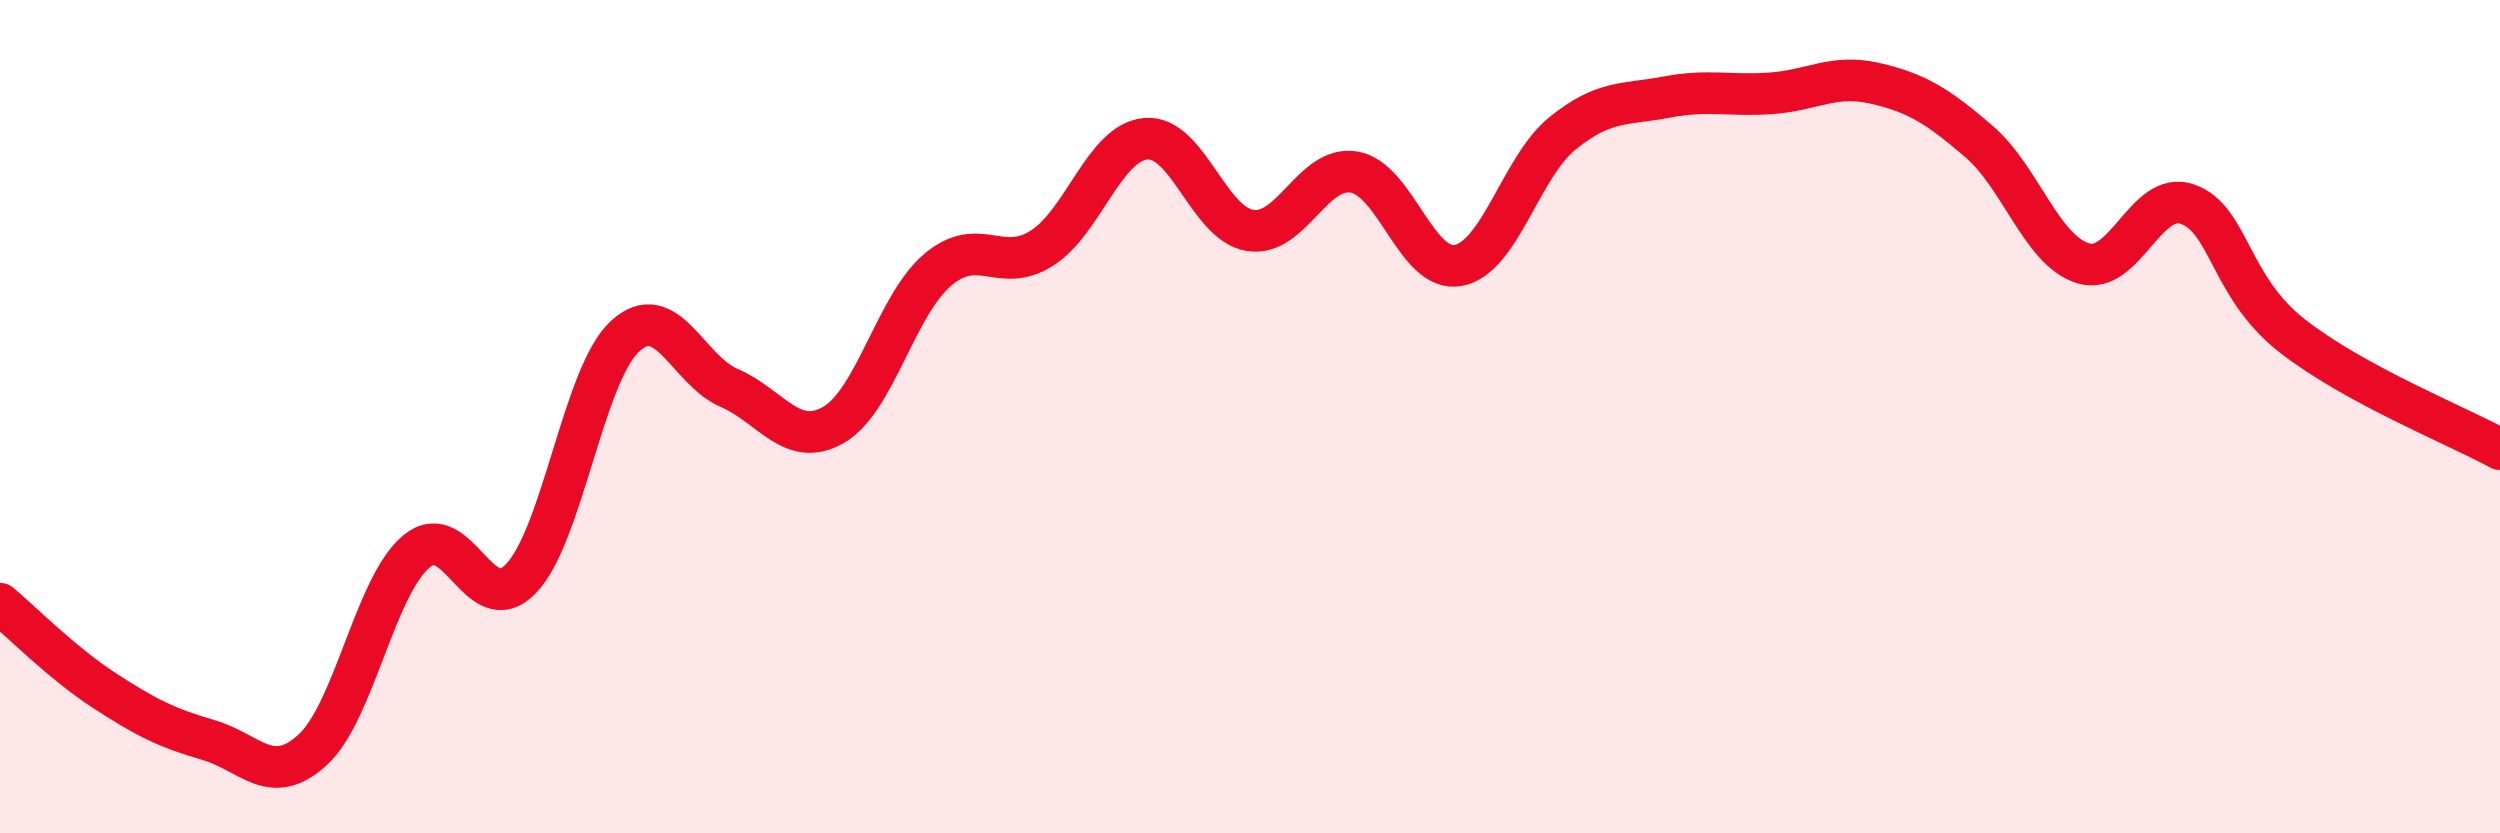 
    <svg width="60" height="20" viewBox="0 0 60 20" xmlns="http://www.w3.org/2000/svg">
      <path
        d="M 0,14.49 C 0.5,14.91 1.5,15.92 2.5,16.57 C 3.5,17.22 4,17.47 5,17.76 C 6,18.05 6.5,18.91 7.5,18 C 8.5,17.09 9,14.05 10,13.23 C 11,12.41 11.5,14.92 12.5,13.89 C 13.5,12.86 14,8.99 15,8.07 C 16,7.15 16.5,8.88 17.5,9.31 C 18.5,9.74 19,10.77 20,10.2 C 21,9.63 21.5,7.33 22.5,6.48 C 23.5,5.63 24,6.59 25,5.96 C 26,5.33 26.5,3.42 27.5,3.33 C 28.5,3.24 29,5.37 30,5.53 C 31,5.69 31.5,3.96 32.5,4.13 C 33.5,4.3 34,6.56 35,6.37 C 36,6.18 36.5,4.01 37.5,3.2 C 38.5,2.39 39,2.52 40,2.33 C 41,2.14 41.5,2.31 42.5,2.24 C 43.5,2.17 44,1.77 45,2 C 46,2.23 46.5,2.54 47.5,3.4 C 48.5,4.26 49,6.02 50,6.32 C 51,6.62 51.5,4.55 52.5,4.9 C 53.5,5.25 53.5,6.87 55,8.05 C 56.5,9.23 59,10.23 60,10.78L60 20L0 20Z"
        fill="#EB0A25"
        opacity="0.1"
        stroke-linecap="round"
        stroke-linejoin="round"
      />
      <path
        d="M 0,14.49 C 0.5,14.91 1.5,15.92 2.5,16.57 C 3.5,17.22 4,17.47 5,17.76 C 6,18.05 6.5,18.91 7.5,18 C 8.5,17.09 9,14.05 10,13.23 C 11,12.41 11.5,14.92 12.5,13.89 C 13.5,12.86 14,8.99 15,8.07 C 16,7.15 16.5,8.88 17.5,9.31 C 18.5,9.74 19,10.77 20,10.2 C 21,9.63 21.5,7.33 22.5,6.48 C 23.5,5.63 24,6.59 25,5.96 C 26,5.33 26.5,3.42 27.5,3.33 C 28.5,3.24 29,5.37 30,5.53 C 31,5.69 31.5,3.96 32.5,4.13 C 33.5,4.3 34,6.56 35,6.37 C 36,6.18 36.5,4.01 37.5,3.2 C 38.5,2.39 39,2.52 40,2.33 C 41,2.14 41.5,2.31 42.5,2.24 C 43.5,2.17 44,1.77 45,2 C 46,2.23 46.5,2.54 47.5,3.4 C 48.5,4.26 49,6.02 50,6.32 C 51,6.62 51.5,4.55 52.5,4.9 C 53.5,5.25 53.5,6.87 55,8.05 C 56.5,9.23 59,10.23 60,10.78"
        stroke="#EB0A25"
        stroke-width="1"
        fill="none"
        stroke-linecap="round"
        stroke-linejoin="round"
      />
    </svg>
  